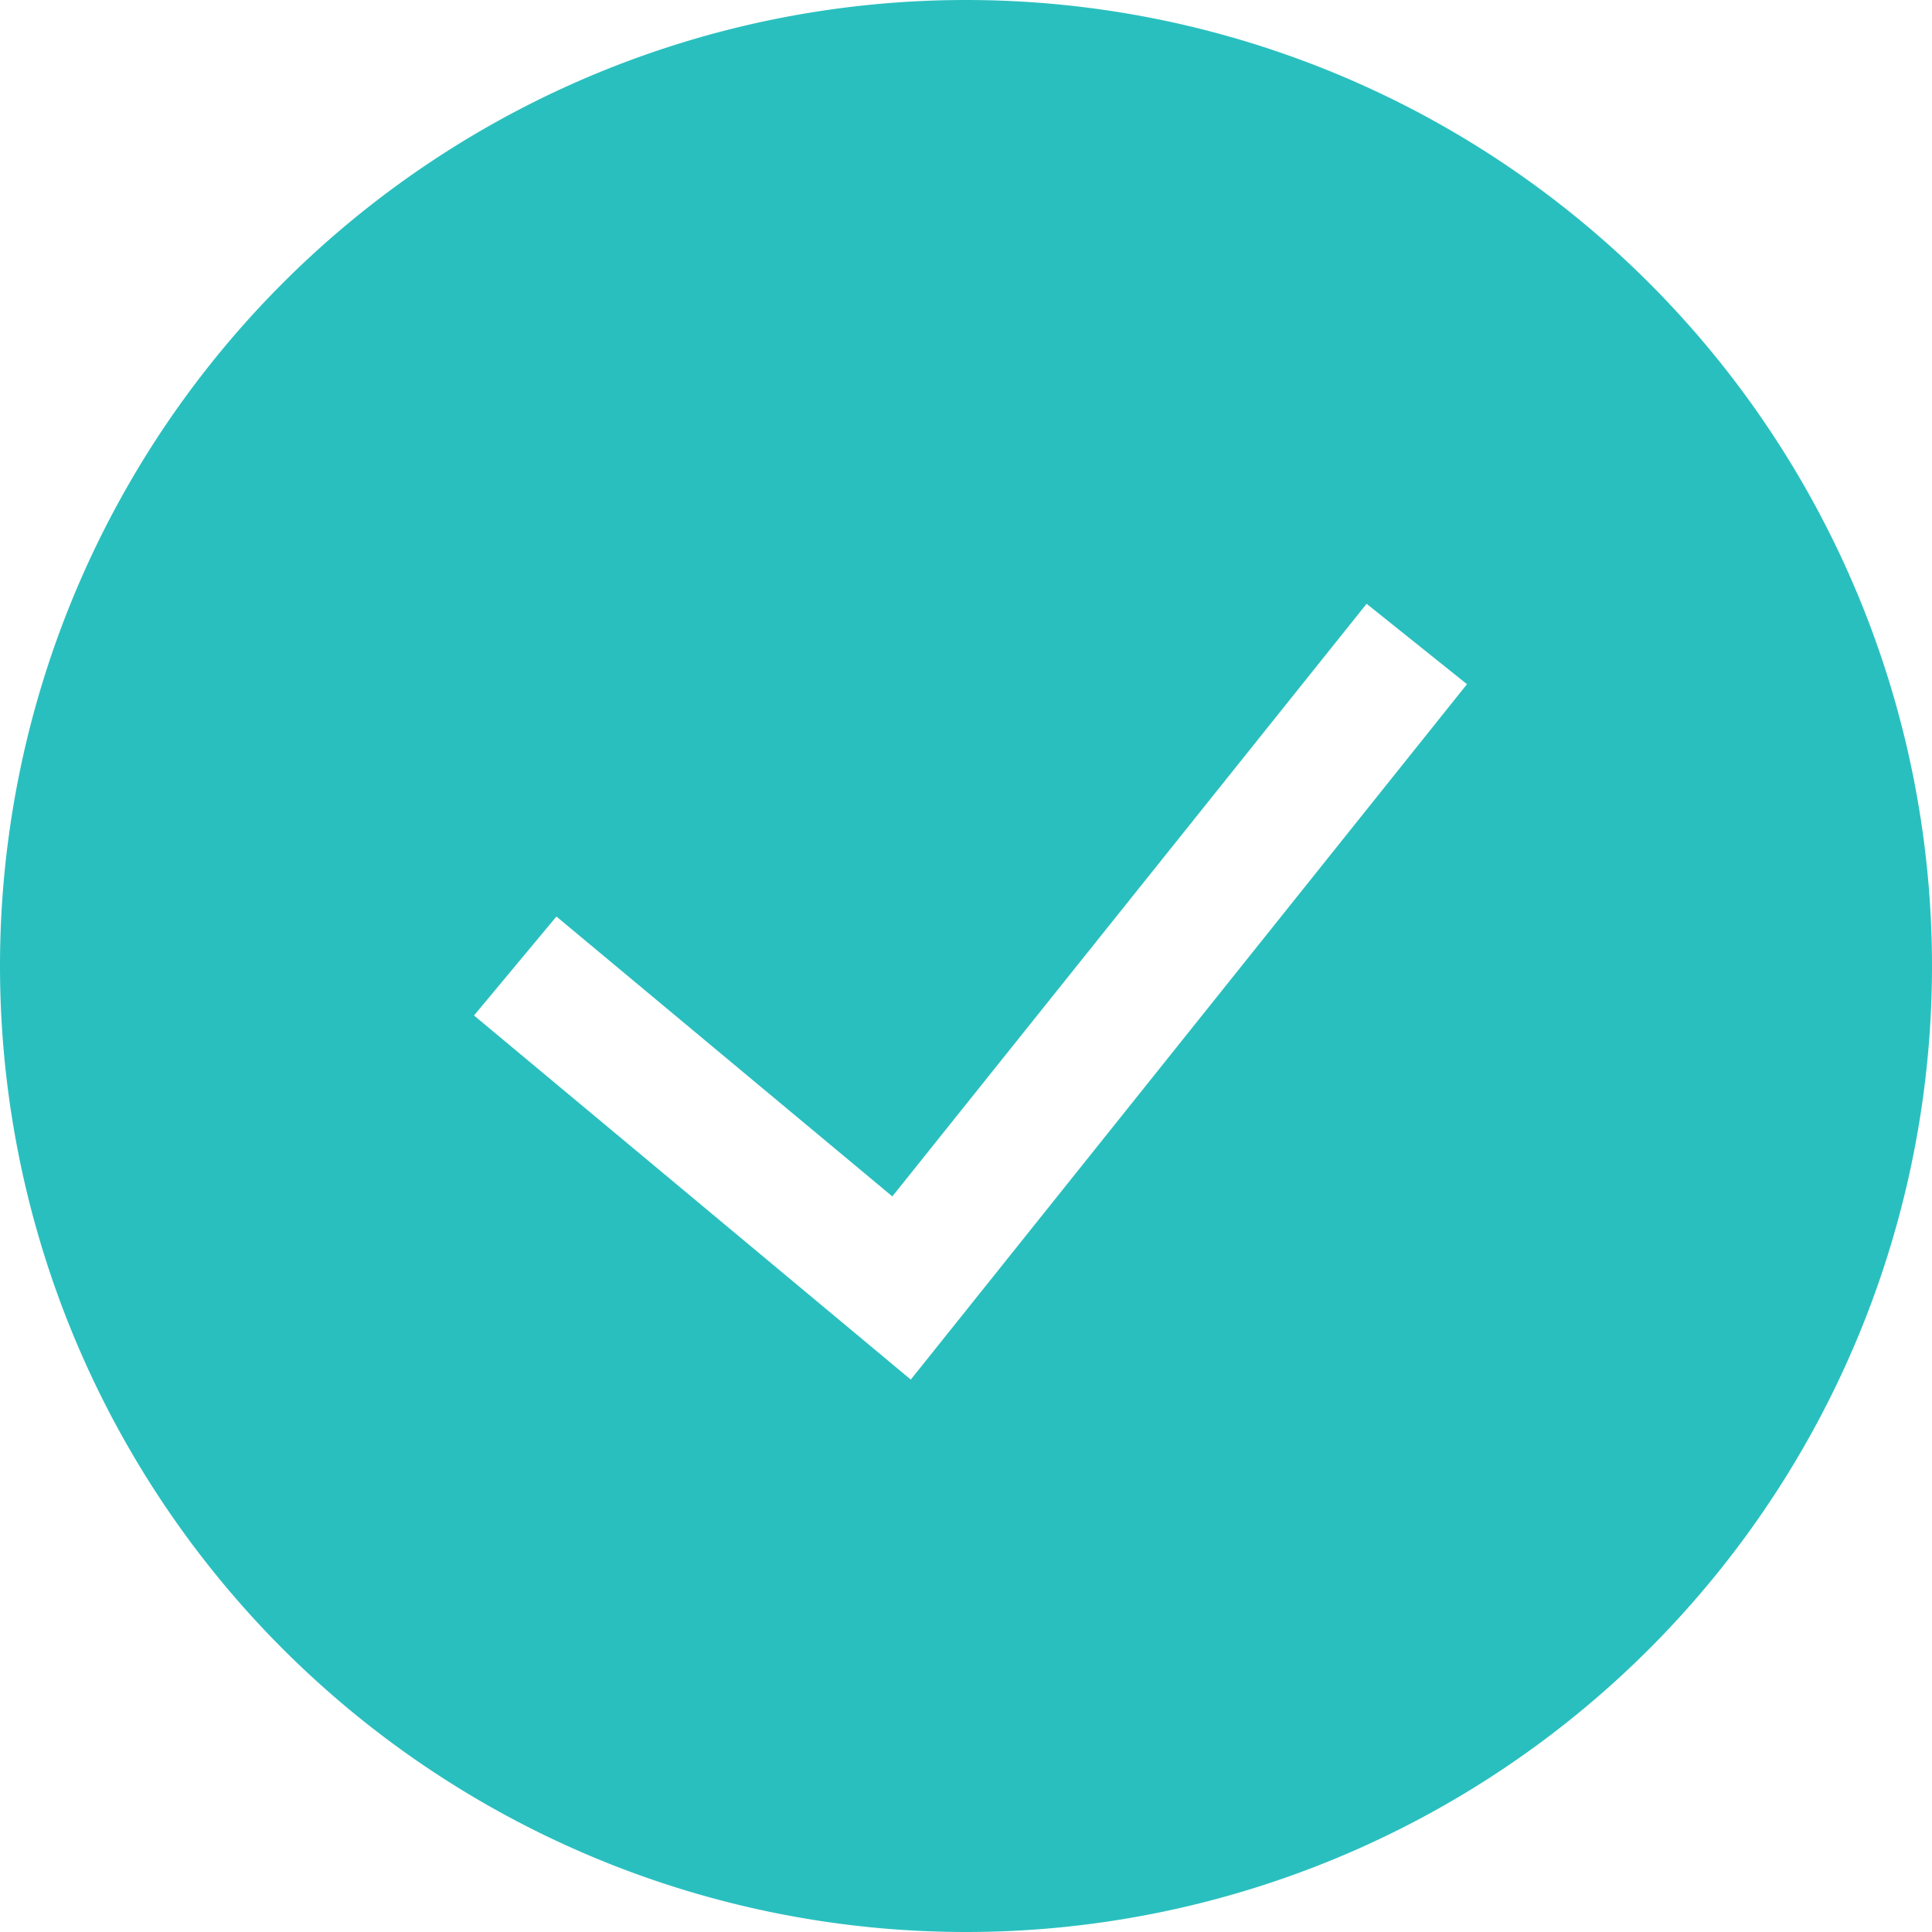<svg xmlns="http://www.w3.org/2000/svg" width="23" height="23" fill="none" viewBox="0 0 23 23"><path fill="#2abfbf" fill-rule="evenodd" d="M0 11.5A11.5 11.5 0 1 1 23 11.5 11.5 11.5 0 0 1 0 11.5m10.844 4.922 6.62-8.277-1.195-.957-5.646 7.055-3.999-3.332-.981 1.178 5.2 4.335Z" clip-rule="evenodd"/></svg>